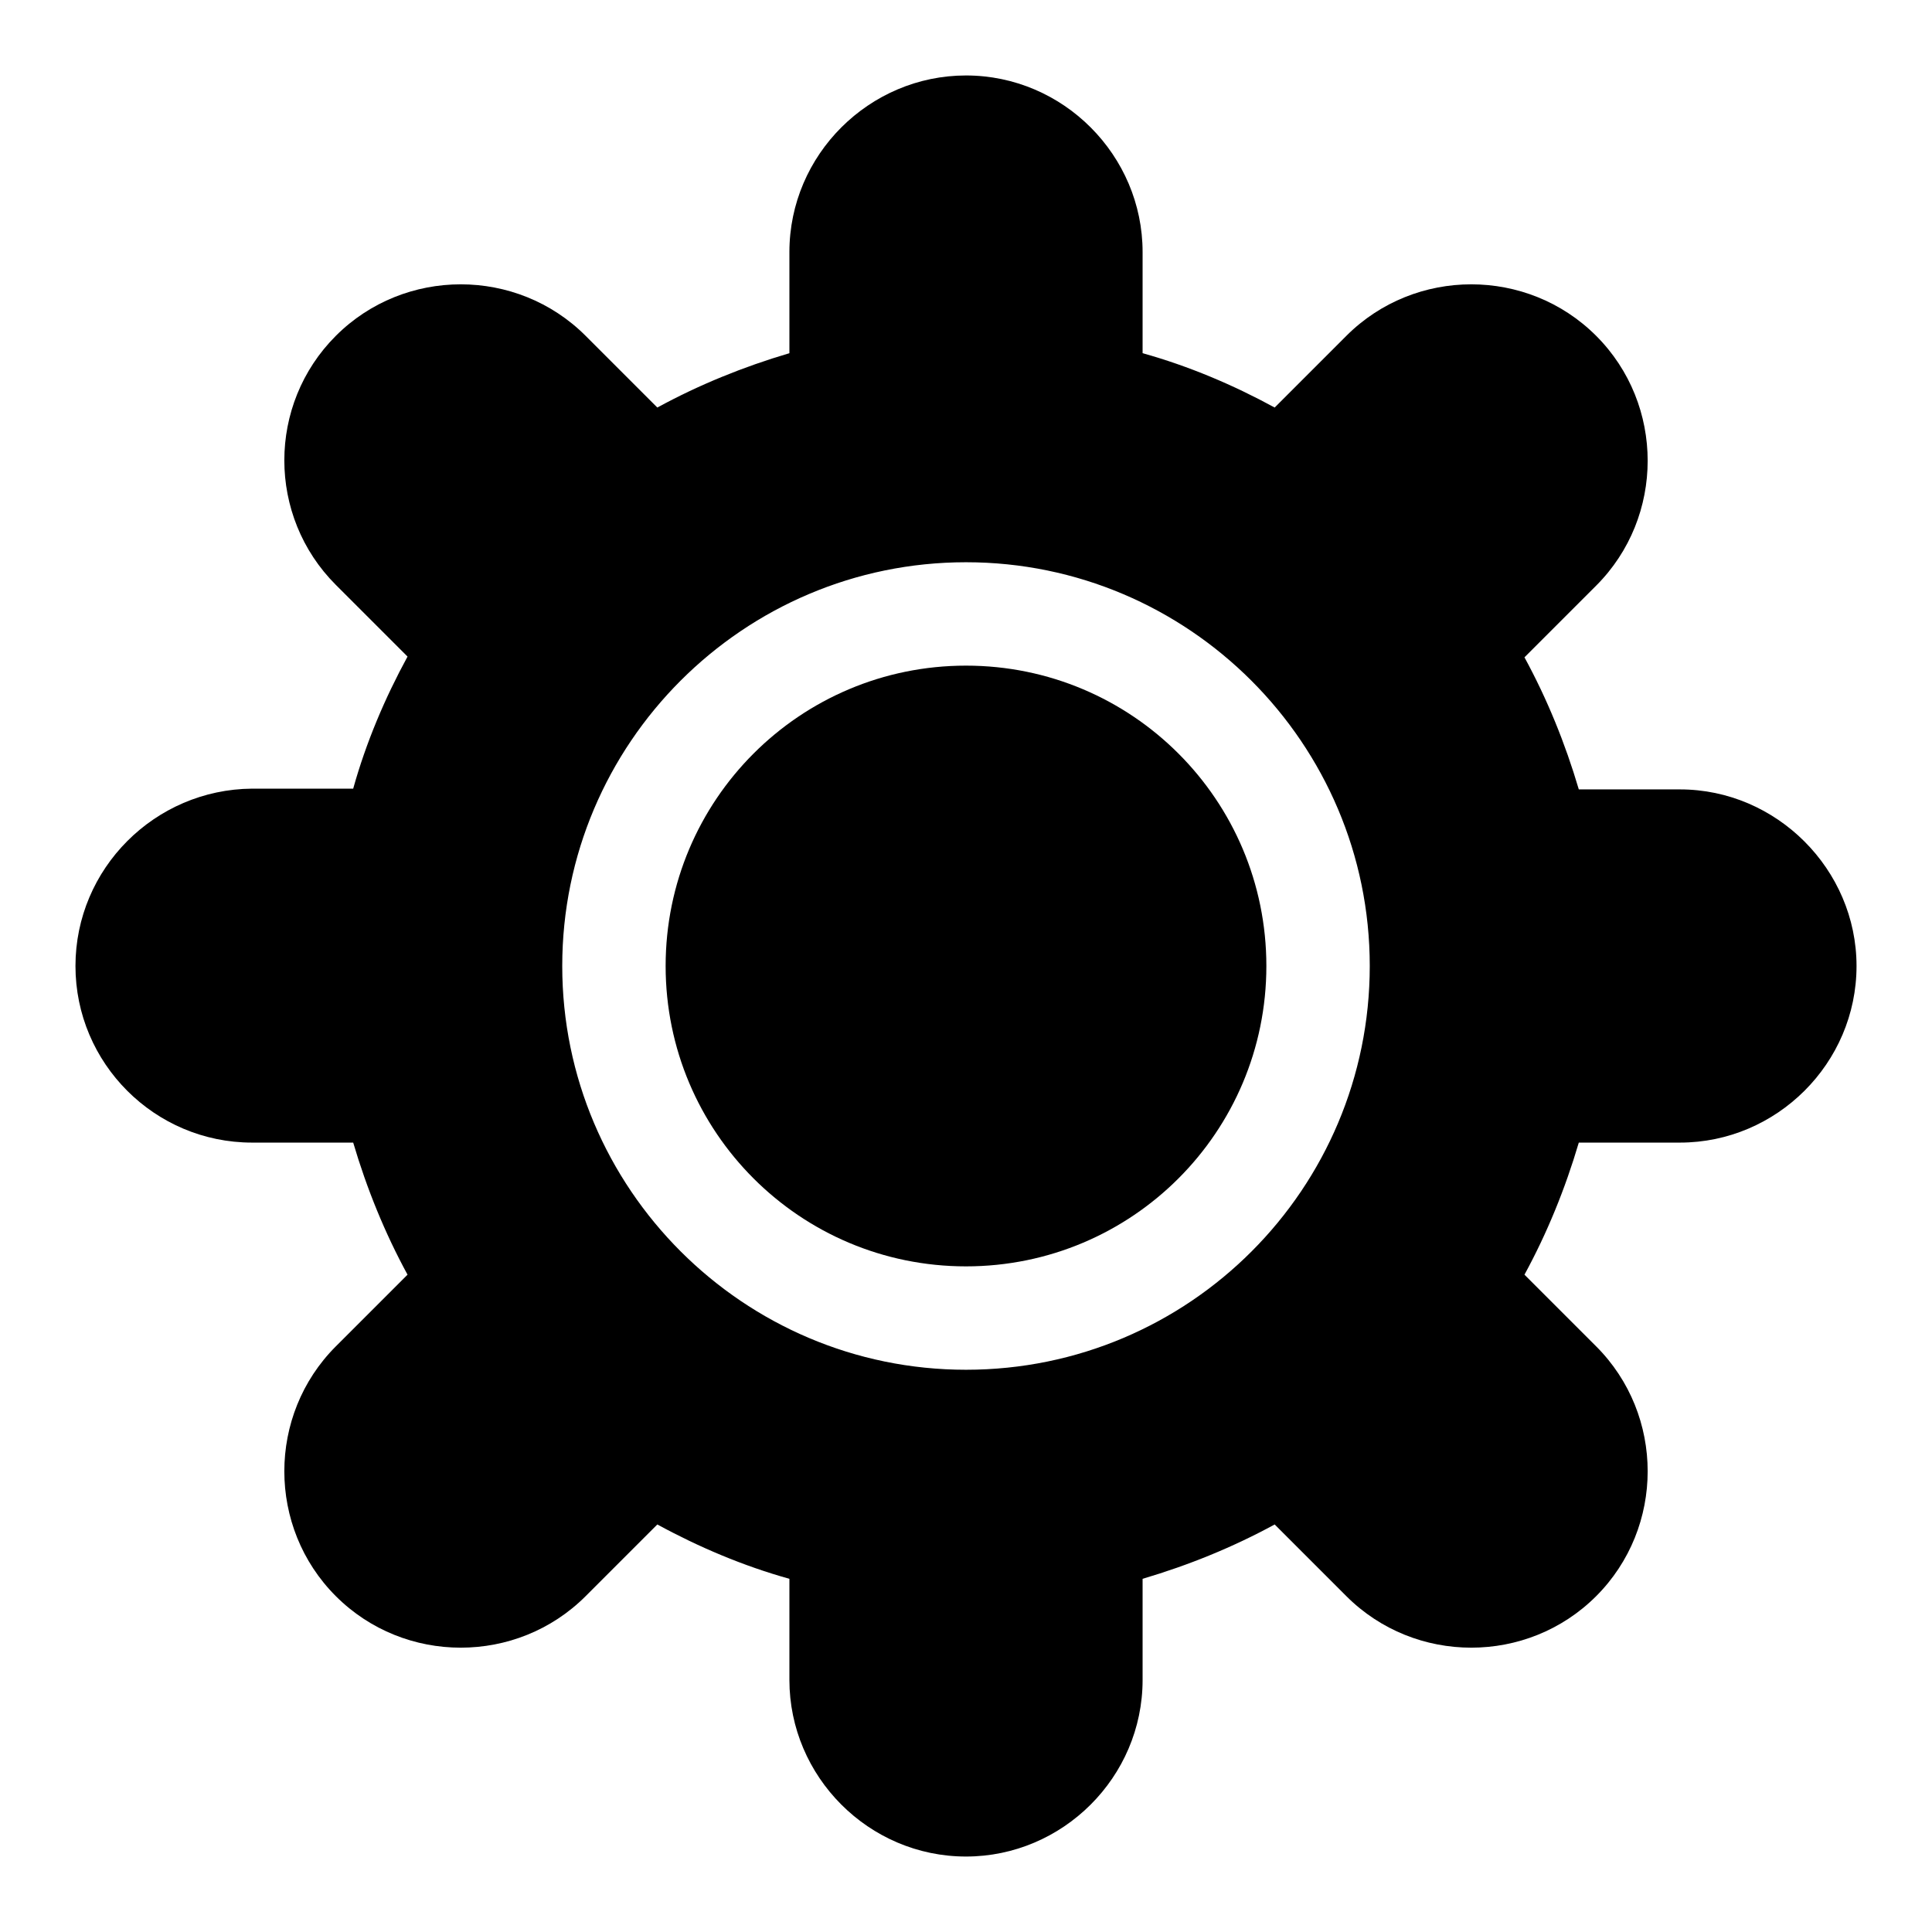 <?xml version="1.0" encoding="utf-8"?>
<!-- Svg Vector Icons : http://www.onlinewebfonts.com/icon -->
<!DOCTYPE svg PUBLIC "-//W3C//DTD SVG 1.1//EN" "http://www.w3.org/Graphics/SVG/1.1/DTD/svg11.dtd">
<svg version="1.1" xmlns="http://www.w3.org/2000/svg" xmlns:xlink="http://www.w3.org/1999/xlink" x="0px" y="0px" viewBox="0 0 256 256" enable-background="new 0 0 256 256" xml:space="preserve">
<g> <path fill="#000000" d="M222.6,104.6h-13.4c-1.8-6.1-4.2-12-7.2-17.5l9.5-9.5c9.1-9.1,9.1-24,0-33.1c-9.1-9.1-24-9.1-33.1,0 l-9.5,9.5c-5.5-3-11.4-5.5-17.5-7.2V33.4c0-12.8-10.5-23.4-23.4-23.4c-12.8,0-23.4,10.5-23.4,23.4v13.4c-6.1,1.8-12,4.2-17.5,7.2 l-9.5-9.5c-9.1-9.1-24-9.1-33.1,0c-9.1,9.1-9.1,23.9,0,33l9.5,9.5c-3,5.5-5.5,11.4-7.2,17.5H33.4C20.5,104.6,10,115.1,10,128 s10.5,23.4,23.4,23.4h13.4c1.8,6.1,4.2,12,7.2,17.5l-9.5,9.5c-9.1,9.1-9.1,24,0,33.1c9.1,9.1,24,9.1,33.1,0l9.5-9.5 c5.5,3,11.4,5.5,17.5,7.2v13.4c0,12.8,10.5,23.4,23.4,23.4c12.8,0,23.4-10.5,23.4-23.4v-13.4c6.1-1.8,12-4.2,17.5-7.2l9.5,9.5 c9.1,9.1,24,9.1,33.1,0c9.1-9.1,9.1-24,0-33.1l-9.5-9.5c3-5.5,5.4-11.4,7.2-17.5h13.4c12.8,0,23.4-10.5,23.4-23.4 C246,115.2,235.4,104.6,222.6,104.6L222.6,104.6z M128,181.5c-29.5,0-53.5-24-53.5-53.5c0-29.5,24-53.5,53.5-53.5 c29.5,0,53.5,24,53.5,53.5C181.5,157.5,157.6,181.5,128,181.5z"/> <path fill="#000000" d="M88.2,128c0,22,17.8,39.8,39.8,39.8c22,0,39.8-17.8,39.8-39.8S150,88.2,128,88.2 C106,88.2,88.2,106,88.2,128L88.2,128z"/></g>
</svg>